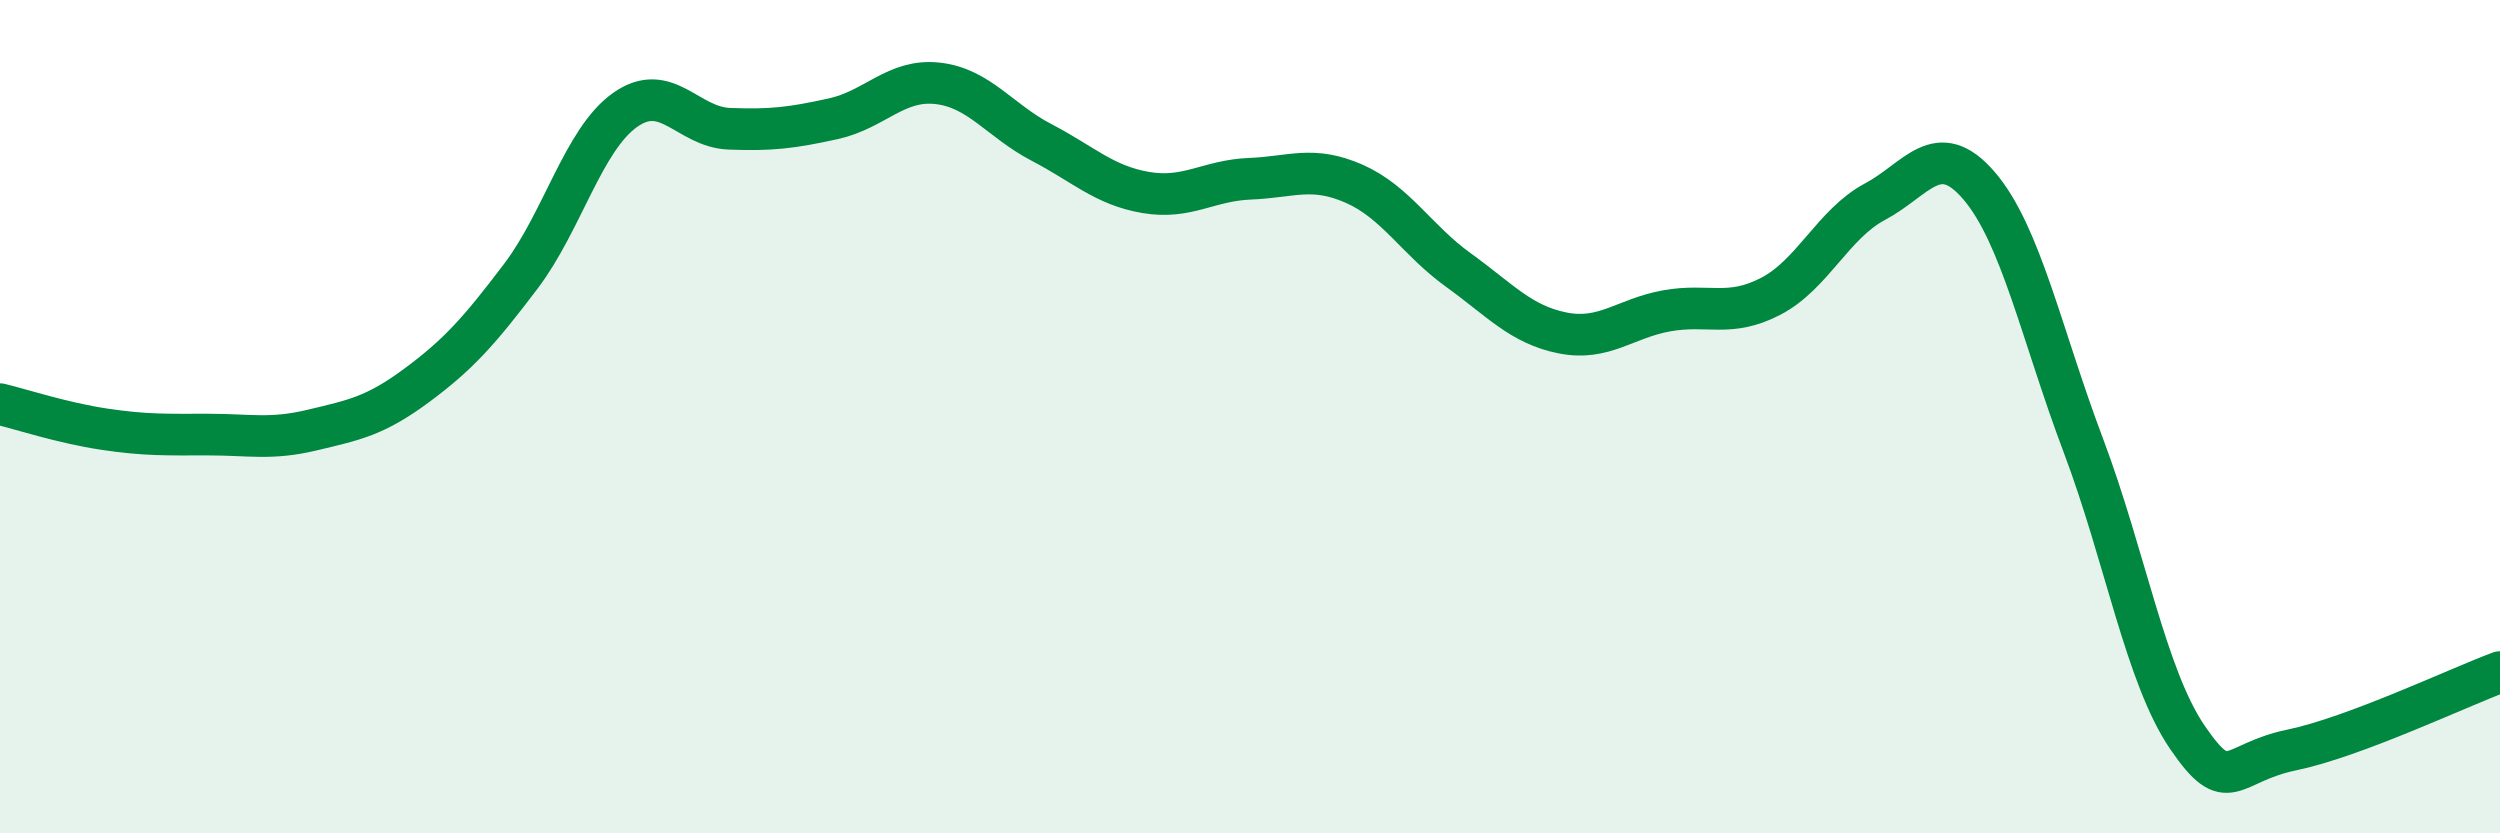 
    <svg width="60" height="20" viewBox="0 0 60 20" xmlns="http://www.w3.org/2000/svg">
      <path
        d="M 0,9.7 C 0.5,9.82 1.5,10.15 2.5,10.3 C 3.5,10.45 4,10.43 5,10.43 C 6,10.43 6.5,10.56 7.5,10.32 C 8.5,10.08 9,9.99 10,9.25 C 11,8.51 11.5,7.95 12.5,6.63 C 13.5,5.31 14,3.35 15,2.64 C 16,1.93 16.5,3.05 17.5,3.09 C 18.5,3.13 19,3.07 20,2.85 C 21,2.63 21.5,1.89 22.5,2 C 23.5,2.11 24,2.9 25,3.42 C 26,3.94 26.5,4.45 27.5,4.62 C 28.5,4.79 29,4.33 30,4.29 C 31,4.25 31.5,3.97 32.5,4.41 C 33.5,4.85 34,5.76 35,6.48 C 36,7.2 36.5,7.79 37.5,7.99 C 38.5,8.19 39,7.64 40,7.46 C 41,7.28 41.5,7.63 42.5,7.11 C 43.5,6.59 44,5.37 45,4.84 C 46,4.31 46.5,3.29 47.5,4.46 C 48.5,5.63 49,8.04 50,10.69 C 51,13.34 51.5,16.24 52.5,17.7 C 53.5,19.16 53.5,18.31 55,18 C 56.5,17.69 59,16.5 60,16.13L60 20L0 20Z"
        fill="#008740"
        opacity="0.1"
        stroke-linecap="round"
        stroke-linejoin="round"
      />
      <path
        d="M 0,9.7 C 0.5,9.82 1.5,10.15 2.5,10.3 C 3.5,10.45 4,10.43 5,10.43 C 6,10.43 6.5,10.56 7.5,10.32 C 8.5,10.08 9,9.99 10,9.25 C 11,8.51 11.5,7.95 12.5,6.63 C 13.5,5.31 14,3.35 15,2.64 C 16,1.93 16.5,3.05 17.5,3.09 C 18.5,3.13 19,3.07 20,2.85 C 21,2.63 21.5,1.89 22.5,2 C 23.5,2.11 24,2.9 25,3.42 C 26,3.94 26.5,4.45 27.5,4.62 C 28.5,4.79 29,4.33 30,4.29 C 31,4.25 31.5,3.97 32.5,4.41 C 33.5,4.85 34,5.76 35,6.48 C 36,7.2 36.5,7.79 37.5,7.99 C 38.5,8.19 39,7.64 40,7.46 C 41,7.28 41.5,7.63 42.5,7.11 C 43.5,6.59 44,5.37 45,4.84 C 46,4.31 46.5,3.29 47.5,4.46 C 48.5,5.63 49,8.04 50,10.69 C 51,13.34 51.5,16.24 52.5,17.7 C 53.5,19.16 53.5,18.31 55,18 C 56.5,17.69 59,16.5 60,16.13"
        stroke="#008740"
        stroke-width="1"
        fill="none"
        stroke-linecap="round"
        stroke-linejoin="round"
      />
    </svg>
  